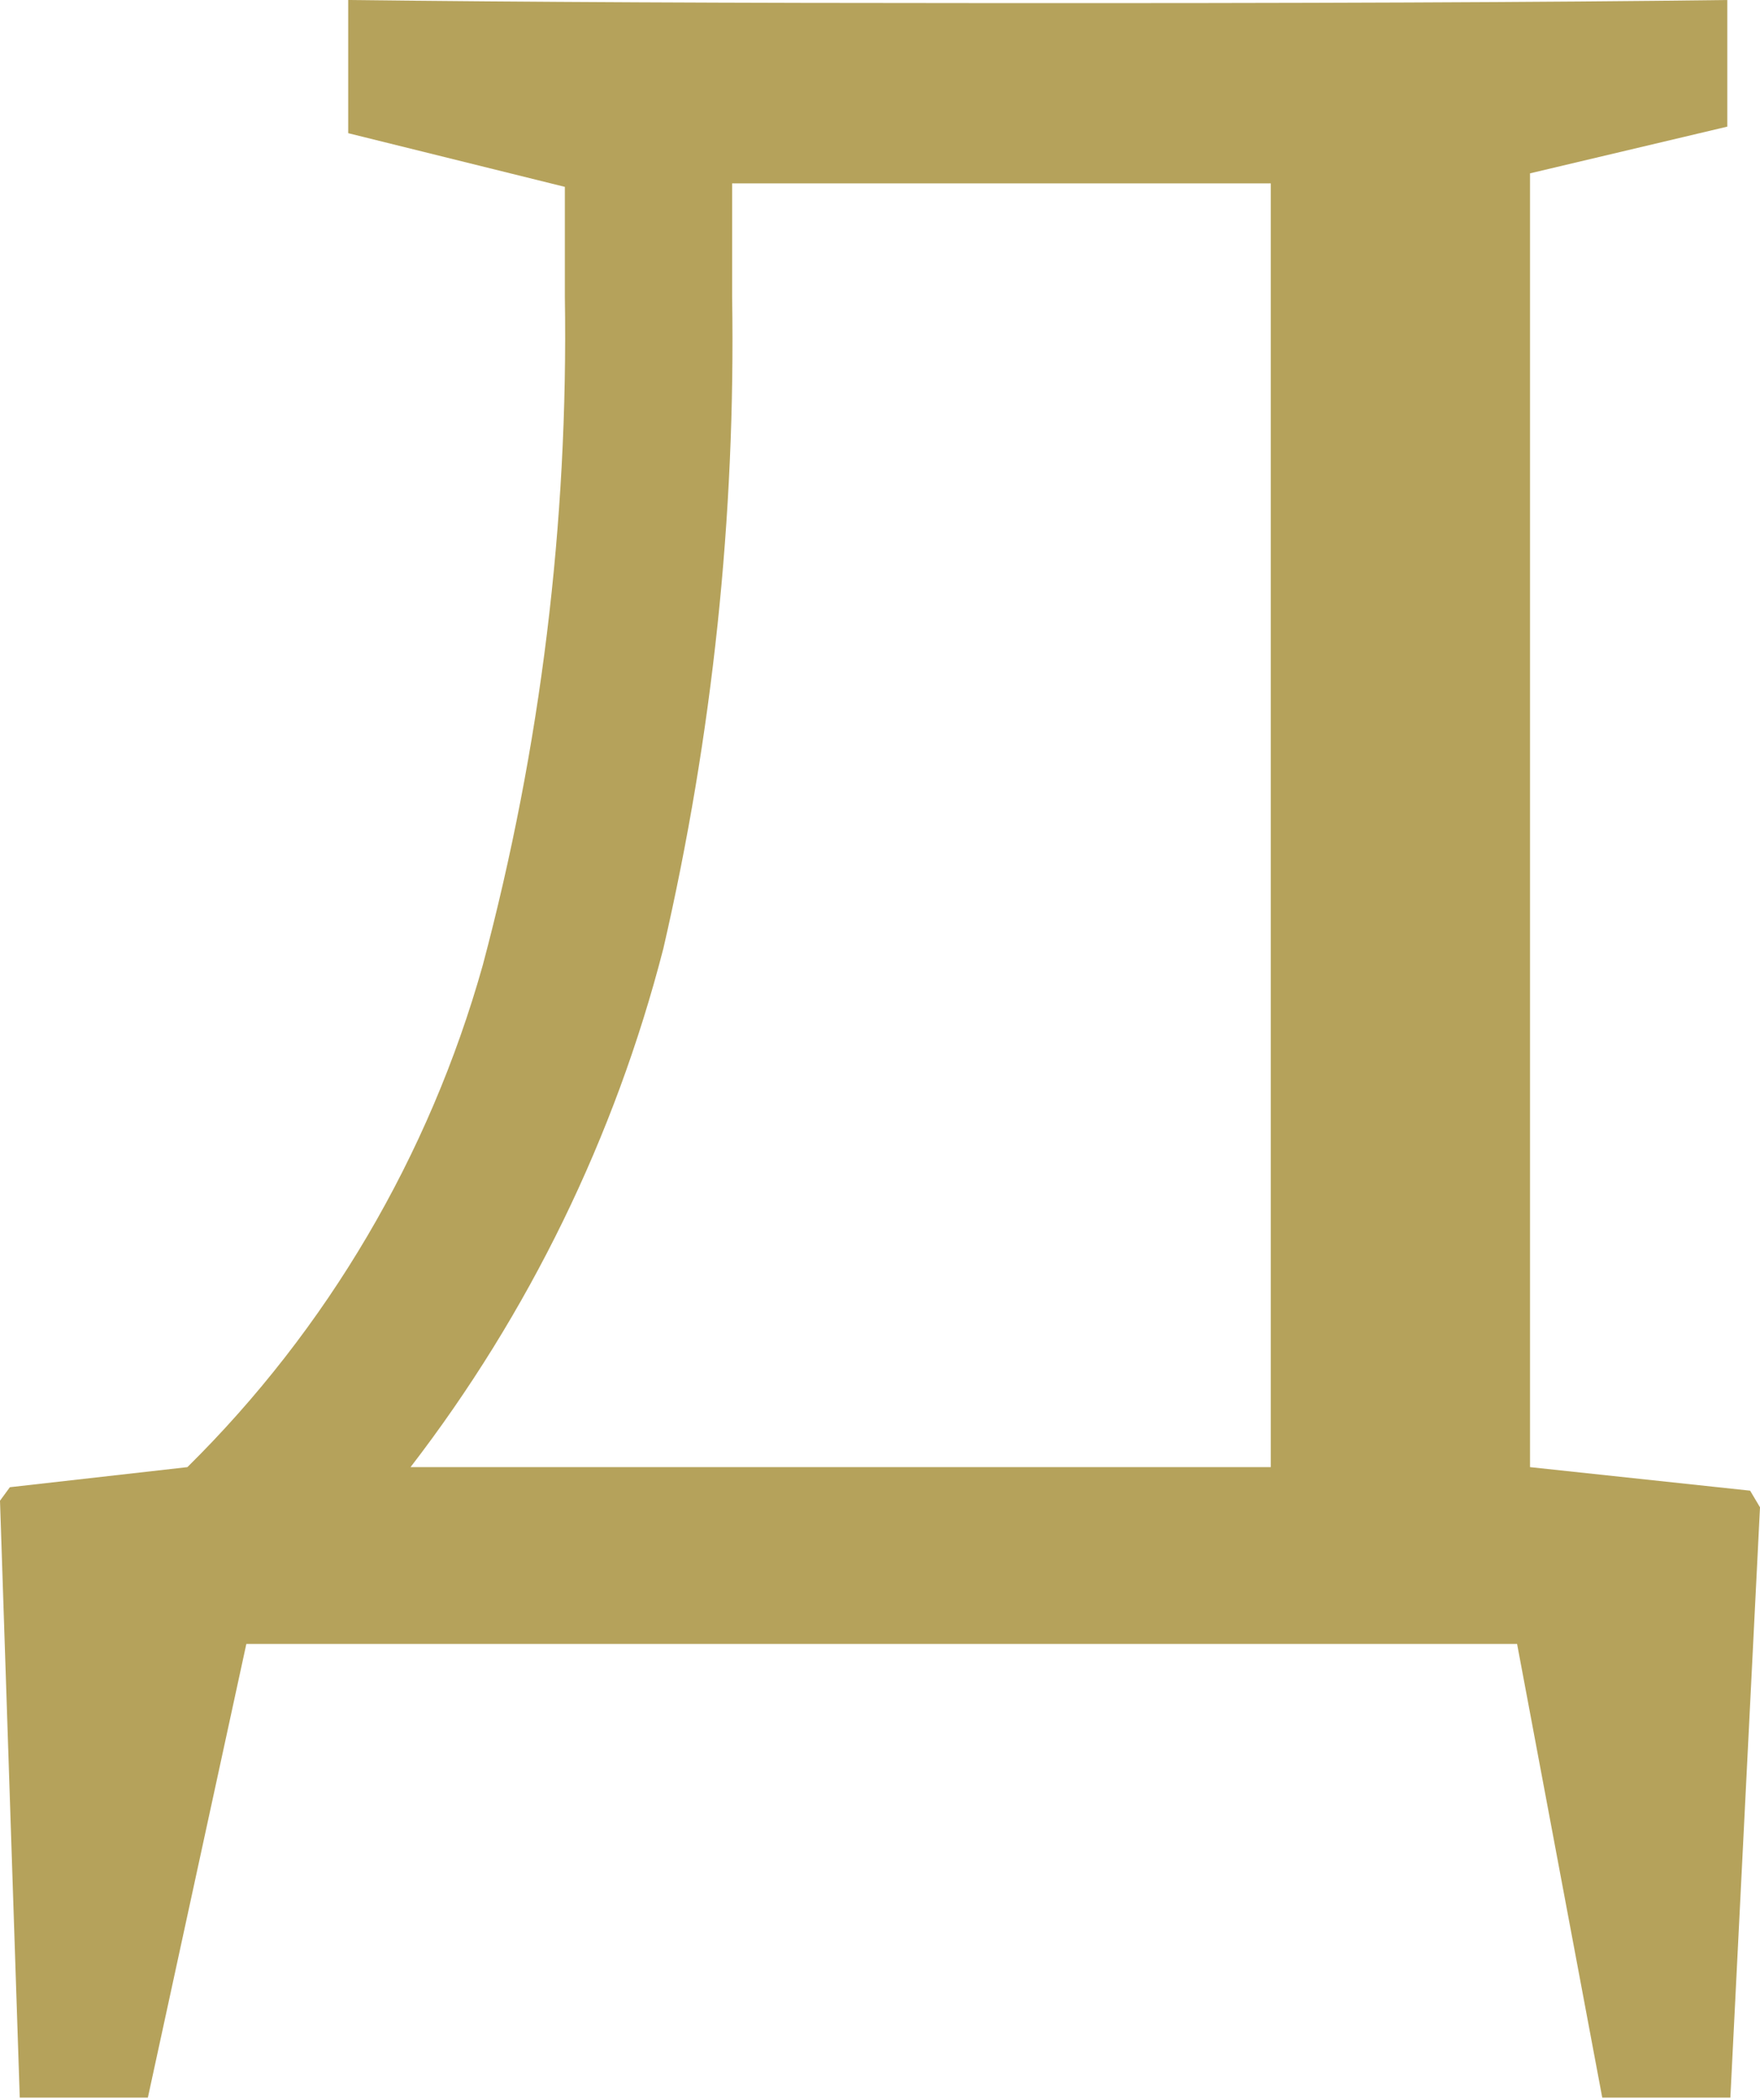 <?xml version="1.0" encoding="UTF-8"?> <svg xmlns="http://www.w3.org/2000/svg" width="57" height="68" viewBox="0 0 57 68" fill="none"> <path d="M49.552 47.5V5.612L55.941 4.1V0C50.122 0.075 42.075 0.108 31.799 0.1C23.781 0.1 16.94 0.067 11.277 0V4.312L18.294 6.05V9.612C18.408 16.916 17.513 24.199 15.635 31.25C13.899 37.422 10.601 43.025 6.069 47.5L0.32 48.15L0 48.587L0.64 67.912H4.789L7.978 53.225H49.133L51.891 67.912H56.04L57 48.8L56.68 48.262L49.552 47.5ZM41.156 47.5H13.296C17.124 42.529 19.91 36.816 21.483 30.712C23.078 23.799 23.826 16.712 23.711 9.612V5.937H41.156V47.5Z" fill="#B5A25B"></path> </svg> 